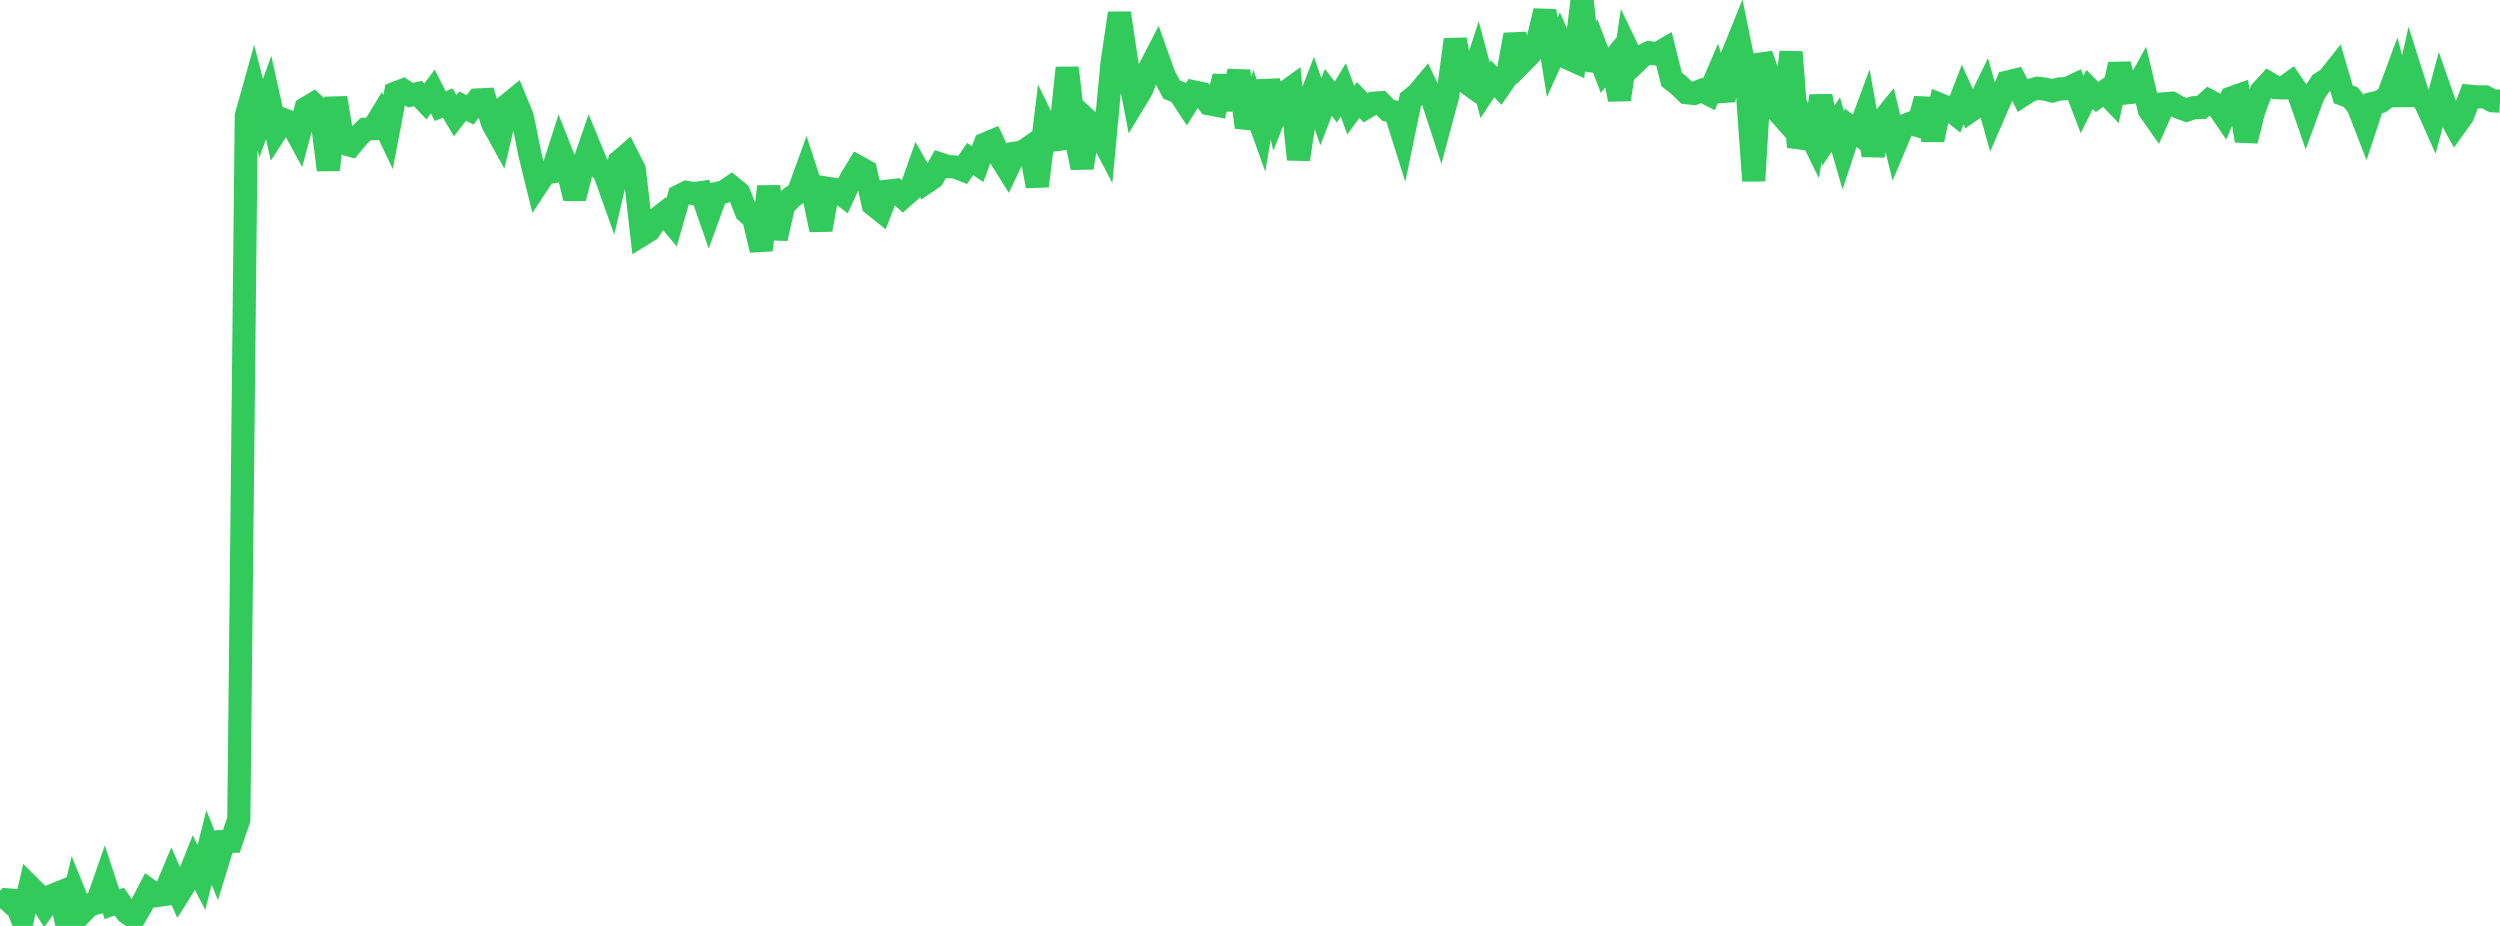 <?xml version="1.0" standalone="no"?>
<!DOCTYPE svg PUBLIC "-//W3C//DTD SVG 1.1//EN" "http://www.w3.org/Graphics/SVG/1.1/DTD/svg11.dtd">

<svg width="135" height="50" viewBox="0 0 135 50" preserveAspectRatio="none" 
  xmlns="http://www.w3.org/2000/svg"
  xmlns:xlink="http://www.w3.org/1999/xlink">


<polyline points="0.0, 49.047 0.403, 48.592 0.806, 48.622 1.209, 49.652 1.612, 47.889 2.015, 48.29 2.418, 48.942 2.821, 48.358 3.224, 48.195 3.627, 50.0 4.03, 48.285 4.433, 49.275 4.836, 48.864 5.239, 48.754 5.642, 47.6 6.045, 48.829 6.448, 48.685 6.851, 49.279 7.254, 49.552 7.657, 48.852 8.06, 48.074 8.463, 48.359 8.866, 48.304 9.269, 47.34 9.672, 48.246 10.075, 47.607 10.478, 46.605 10.881, 47.383 11.284, 45.763 11.687, 46.752 12.09, 45.445 12.493, 45.432 12.896, 44.255 13.299, 6.258 13.701, 4.826 14.104, 6.384 14.507, 5.261 14.91, 7.084 15.313, 6.461 15.716, 6.612 16.119, 7.353 16.522, 5.849 16.925, 5.611 17.328, 5.994 17.731, 9.177 18.134, 5.285 18.537, 7.735 18.94, 7.848 19.343, 7.359 19.746, 6.975 20.149, 6.949 20.552, 6.287 20.955, 7.136 21.358, 5.028 21.761, 4.873 22.164, 5.14 22.567, 5.052 22.97, 5.479 23.373, 4.938 23.776, 5.733 24.179, 5.562 24.582, 6.251 24.985, 5.73 25.388, 5.934 25.791, 5.398 26.194, 5.378 26.597, 6.651 27.0, 7.384 27.403, 5.671 27.806, 5.342 28.209, 6.327 28.612, 8.325 29.015, 9.962 29.418, 9.35 29.821, 9.281 30.224, 8.033 30.627, 9.052 31.03, 10.706 31.433, 9.097 31.836, 7.934 32.239, 8.914 32.642, 9.316 33.045, 10.451 33.448, 8.716 33.851, 8.37 34.254, 9.164 34.657, 12.68 35.06, 12.431 35.463, 11.827 35.866, 11.514 36.269, 12 36.672, 10.59 37.075, 10.388 37.478, 10.46 37.881, 10.401 38.284, 11.559 38.687, 10.452 39.09, 10.361 39.493, 10.085 39.896, 10.412 40.299, 11.434 40.701, 11.804 41.104, 13.501 41.507, 10.079 41.91, 12.878 42.313, 11.125 42.716, 10.673 43.119, 10.384 43.522, 9.267 43.925, 10.501 44.328, 12.407 44.731, 10.176 45.134, 10.241 45.537, 10.55 45.94, 9.677 46.343, 9.016 46.746, 9.239 47.149, 11.04 47.552, 11.362 47.955, 10.32 48.358, 10.274 48.761, 10.644 49.164, 10.291 49.567, 9.158 49.97, 9.868 50.373, 9.595 50.776, 8.862 51.179, 8.996 51.582, 9.02 51.985, 9.175 52.388, 8.586 52.791, 8.863 53.194, 7.779 53.597, 7.61 54.0, 8.475 54.403, 9.119 54.806, 8.272 55.209, 8.211 55.612, 7.934 56.015, 10.048 56.418, 6.739 56.821, 7.57 57.224, 7.517 57.627, 3.665 58.03, 7.137 58.433, 9.055 58.836, 6.603 59.239, 6.971 59.642, 7.736 60.045, 3.444 60.448, 0.713 60.851, 3.406 61.254, 5.492 61.657, 4.827 62.06, 3.733 62.463, 2.957 62.866, 4.084 63.269, 4.837 63.672, 5.002 64.075, 5.615 64.478, 4.964 64.881, 5.047 65.284, 5.603 65.687, 5.68 66.09, 4.134 66.493, 5.902 66.896, 3.832 67.299, 6.873 67.701, 5.682 68.104, 6.804 68.507, 4.374 68.91, 6.069 69.313, 5.057 69.716, 4.765 70.119, 8.607 70.522, 5.927 70.925, 4.882 71.328, 6.035 71.731, 4.987 72.134, 5.515 72.537, 4.849 72.94, 5.95 73.343, 5.4 73.746, 5.818 74.149, 5.576 74.552, 5.549 74.955, 5.953 75.358, 6.053 75.761, 7.335 76.164, 5.383 76.567, 5.055 76.97, 4.571 77.373, 5.425 77.776, 6.658 78.179, 5.153 78.582, 2.139 78.985, 4.304 79.388, 4.594 79.791, 3.353 80.194, 4.868 80.597, 4.257 81.0, 4.676 81.403, 4.091 81.806, 1.875 82.209, 3.337 82.612, 2.93 83.015, 2.307 83.418, 0.589 83.821, 3.092 84.224, 2.202 84.627, 3.121 85.03, 3.302 85.433, 0.0 85.836, 3.753 86.239, 2.739 86.642, 3.792 87.045, 3.304 87.448, 5.376 87.851, 2.596 88.254, 3.43 88.657, 3.042 89.06, 2.844 89.463, 2.914 89.866, 2.683 90.269, 4.292 90.672, 4.608 91.075, 5.003 91.478, 5.047 91.881, 4.885 92.284, 5.09 92.687, 4.148 93.09, 5.411 93.493, 3.13 93.896, 2.131 94.299, 4.113 94.701, 9.763 95.104, 2.948 95.507, 4.097 95.91, 5.909 96.313, 6.363 96.716, 2.811 97.119, 7.939 97.522, 6.771 97.925, 7.595 98.328, 5.189 98.731, 7.329 99.134, 6.724 99.537, 8.117 99.94, 6.897 100.343, 7.212 100.746, 6.12 101.149, 8.376 101.552, 6.622 101.955, 6.13 102.358, 7.773 102.761, 6.817 103.164, 6.658 103.567, 6.781 103.97, 5.349 104.373, 7.554 104.776, 5.661 105.179, 5.829 105.582, 6.148 105.985, 5.106 106.388, 5.991 106.791, 5.71 107.194, 4.886 107.597, 6.322 108.0, 5.393 108.403, 4.431 108.806, 4.336 109.209, 5.144 109.612, 4.883 110.015, 4.763 110.418, 4.81 110.821, 4.91 111.224, 4.8 111.627, 4.786 112.03, 4.593 112.433, 5.641 112.836, 4.833 113.239, 5.239 113.642, 4.95 114.045, 5.369 114.448, 3.473 114.851, 5.013 115.254, 4.973 115.657, 4.24 116.06, 5.935 116.463, 6.51 116.866, 5.607 117.269, 5.574 117.672, 5.801 118.075, 5.945 118.478, 5.812 118.881, 5.802 119.284, 5.437 119.687, 5.65 120.09, 6.24 120.493, 5.29 120.896, 5.148 121.299, 7.599 121.701, 5.996 122.104, 4.934 122.507, 4.493 122.91, 4.734 123.313, 4.745 123.716, 4.456 124.119, 5.05 124.522, 6.207 124.925, 5.106 125.328, 4.496 125.731, 4.237 126.134, 3.732 126.537, 5.098 126.94, 5.245 127.343, 5.753 127.746, 6.797 128.149, 5.58 128.552, 5.485 128.955, 5.183 129.358, 4.098 129.761, 5.639 130.164, 3.841 130.567, 5.113 130.97, 5.535 131.373, 6.437 131.776, 4.926 132.179, 6.073 132.582, 6.801 132.985, 6.241 133.388, 5.196 133.791, 5.235 134.194, 5.23 134.597, 5.442 135.0, 5.462" fill="none" stroke="#32ca5b" stroke-width="1.25"/>

</svg>